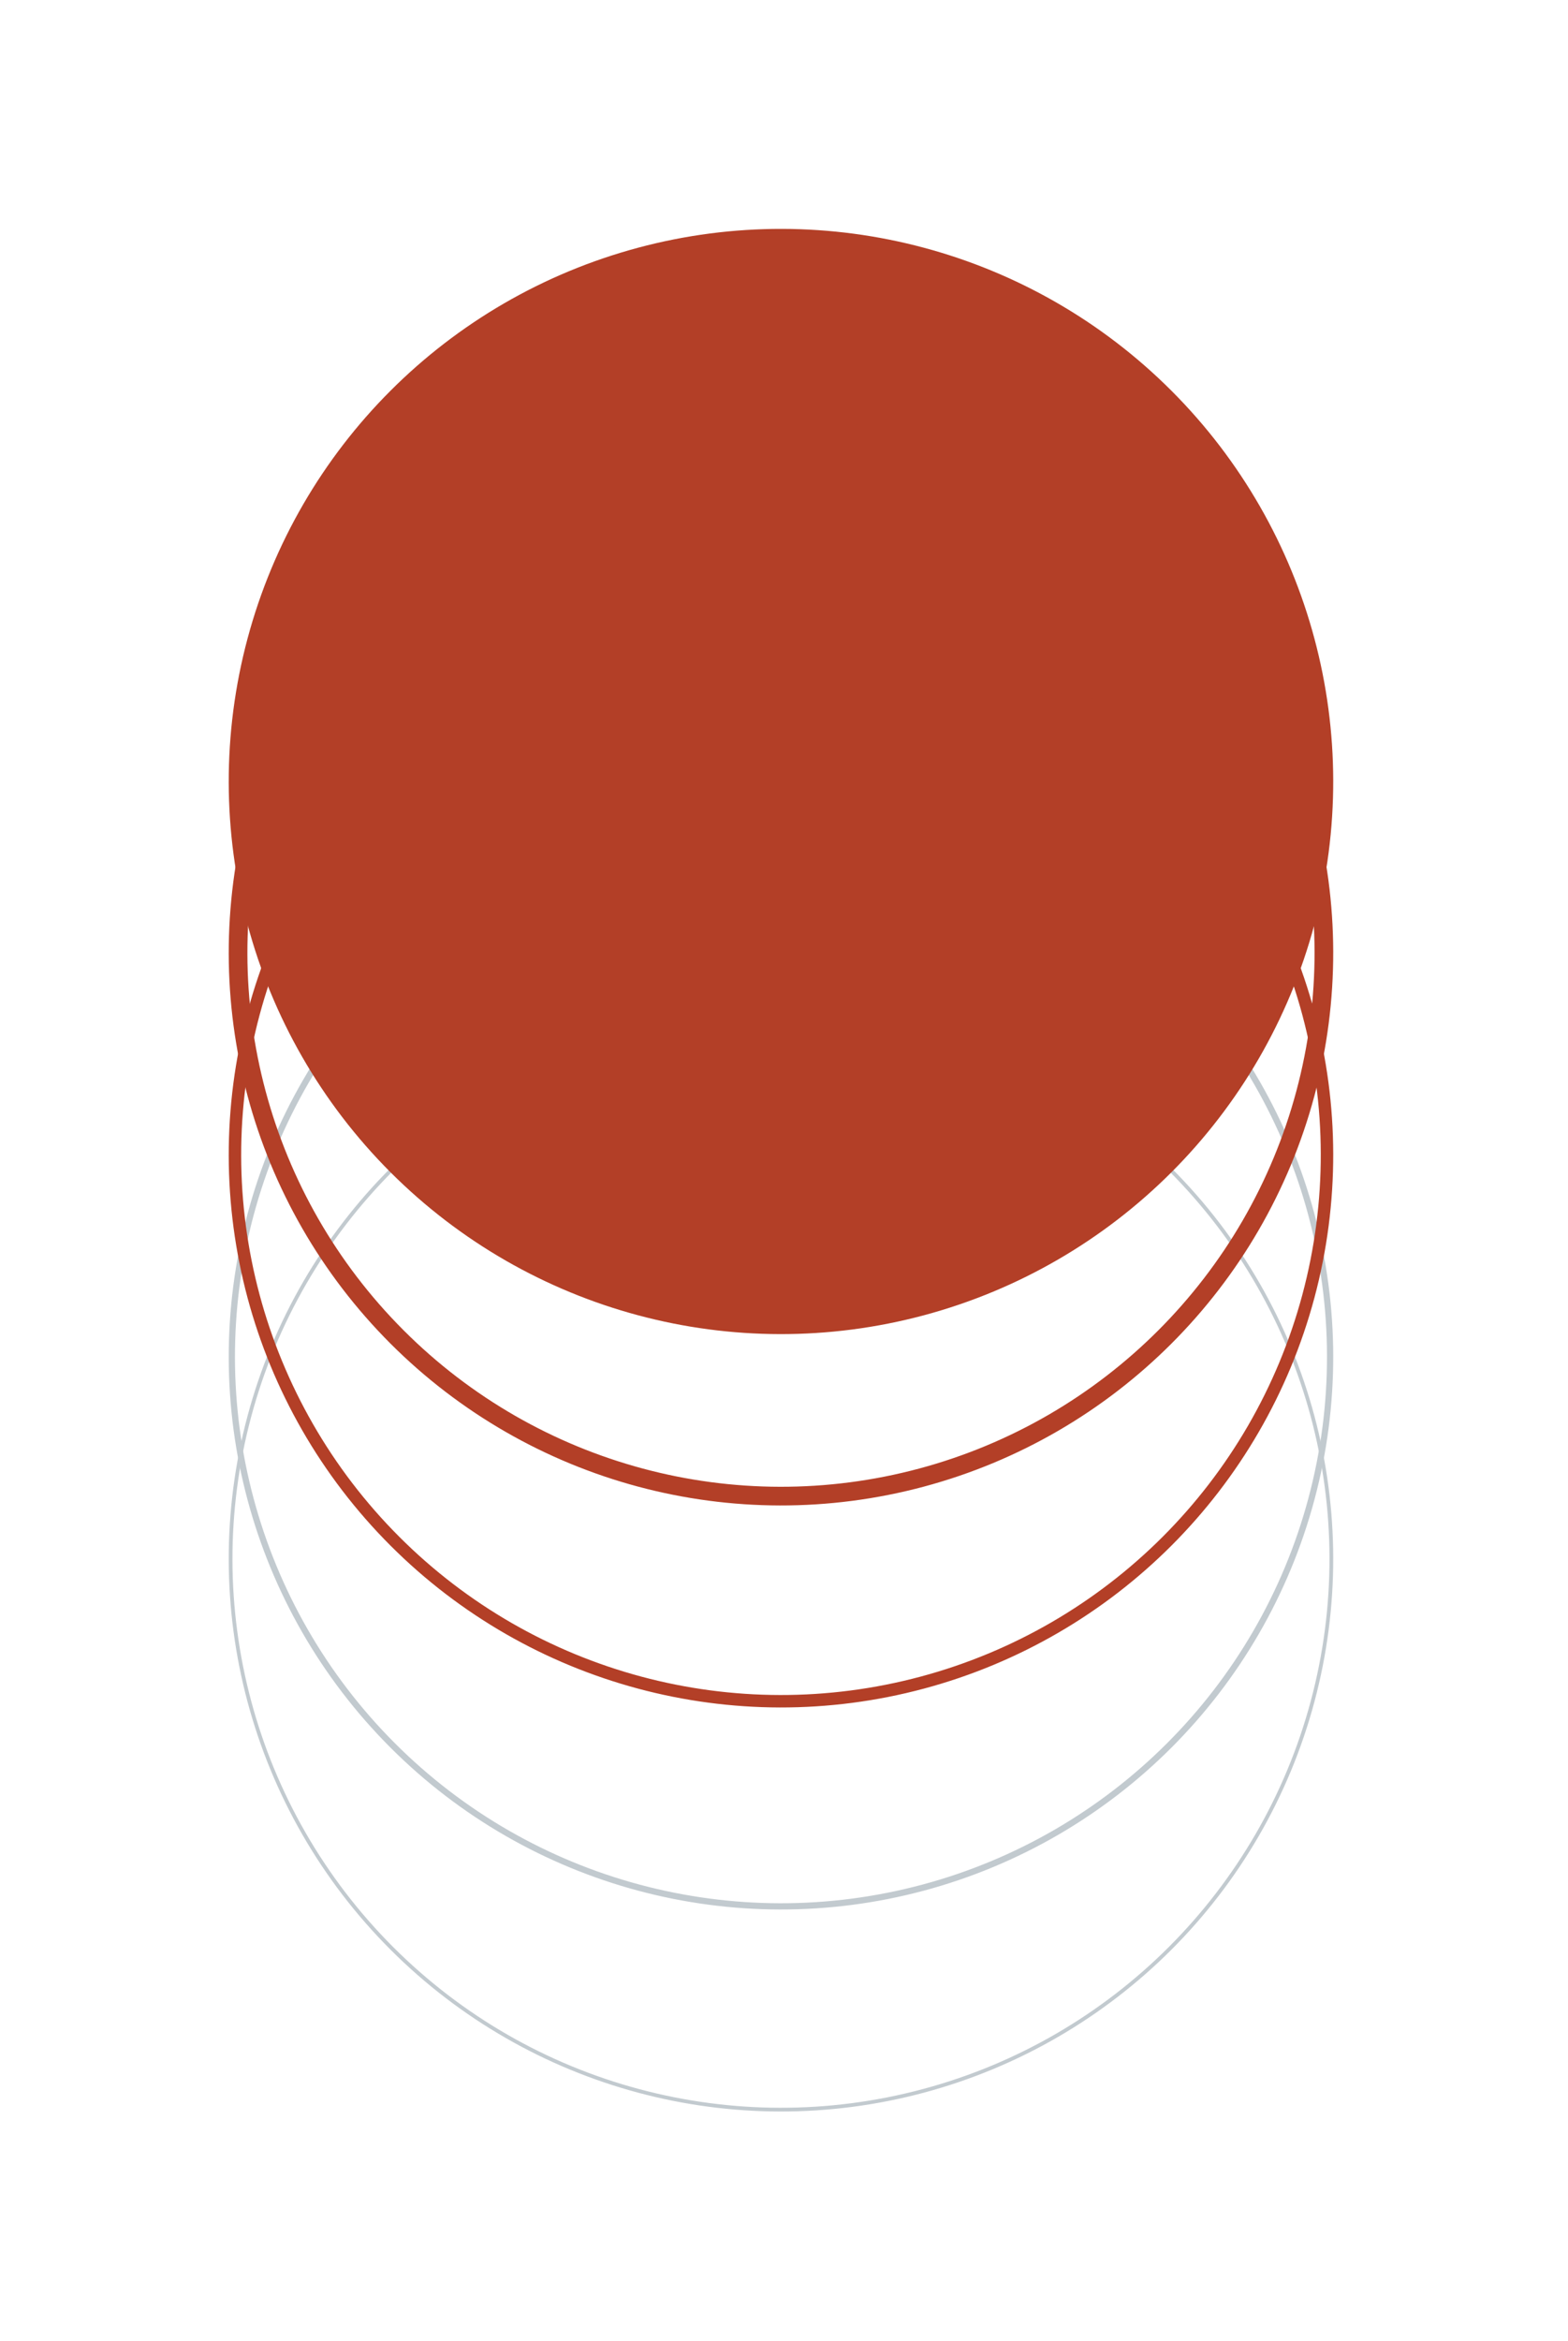 <?xml version="1.0" standalone="no"?>
<svg width="126" height="188" viewBox="0 0 126 188" fill="none" xmlns="http://www.w3.org/2000/svg">
<circle cx="62.757" cy="108.963" r="44.126" transform="rotate(-45 62.757 108.963)" stroke="#C2CACF" stroke-width="0.5"/>
<circle cx="62.757" cy="125.186" r="44.226" transform="rotate(-45 62.757 125.186)" stroke="#C2CACF" stroke-width="0.3"/>
<circle cx="62.757" cy="62.758" r="44.376" transform="rotate(-45 62.757 62.758)" fill="#B33F27"/>
<circle cx="62.757" cy="76.518" r="43.626" transform="rotate(-45 62.757 76.518)" stroke="#B33F27" stroke-width="1.5"/>
<circle cx="62.757" cy="92.74" r="43.876" transform="rotate(-45 62.757 92.74)" stroke="#B33F27"/>
</svg>
